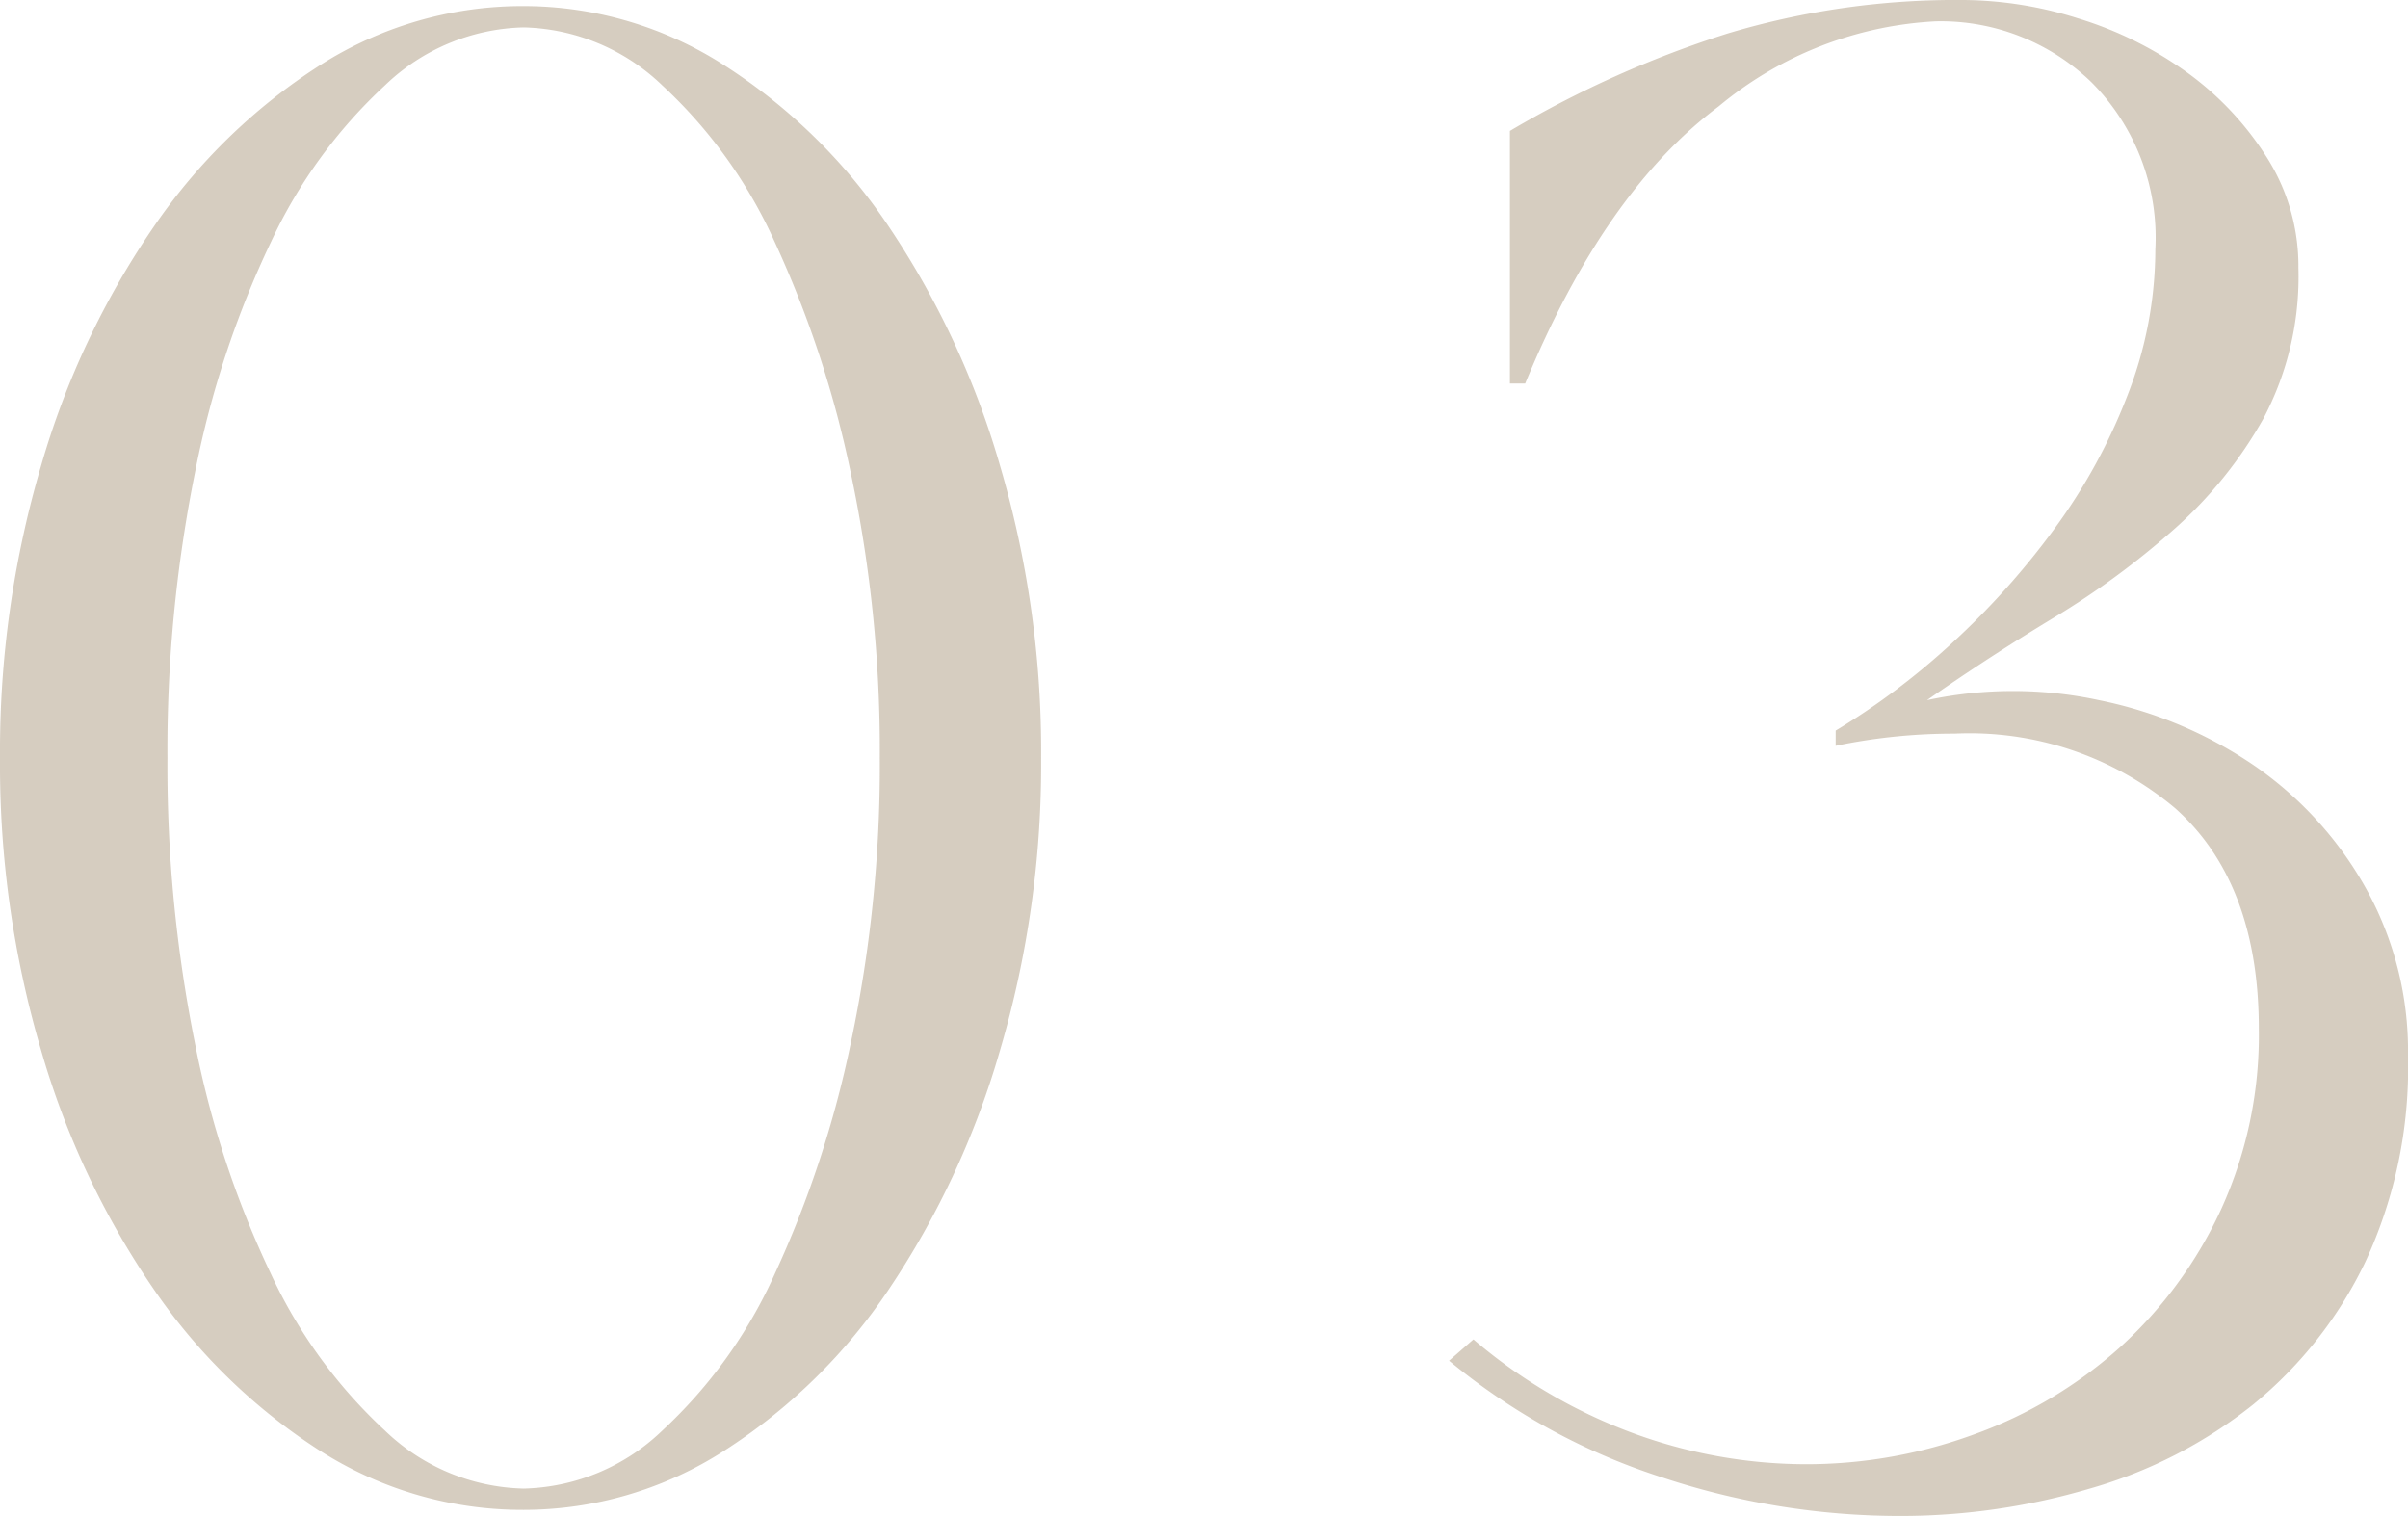 <svg xmlns="http://www.w3.org/2000/svg" width="79.1" height="49.8" viewBox="0 0 79.1 49.8">
  <path id="パス_7338" data-name="パス 7338" d="M2.8-24.6a33.246,33.246,0,0,1,1.35-9.6,27.137,27.137,0,0,1,3.7-7.85,19.1,19.1,0,0,1,5.45-5.3A12.352,12.352,0,0,1,20-49.3a12.186,12.186,0,0,1,6.6,1.95,18.537,18.537,0,0,1,5.4,5.3,27.964,27.964,0,0,1,3.65,7.85A33.246,33.246,0,0,1,37-24.6,33.246,33.246,0,0,1,35.65-15,27.964,27.964,0,0,1,32-7.15a18.537,18.537,0,0,1-5.4,5.3A12.186,12.186,0,0,1,20,.1a12.352,12.352,0,0,1-6.7-1.95,19.1,19.1,0,0,1-5.45-5.3A27.137,27.137,0,0,1,4.15-15,33.246,33.246,0,0,1,2.8-24.6Zm5.5,0a46.123,46.123,0,0,0,.9,9.35,31.772,31.772,0,0,0,2.5,7.6A16.471,16.471,0,0,0,15.45-2.5,6.788,6.788,0,0,0,20-.6a6.788,6.788,0,0,0,4.55-1.9,15.876,15.876,0,0,0,3.7-5.15,35.043,35.043,0,0,0,2.5-7.6,43.778,43.778,0,0,0,.95-9.35,43.778,43.778,0,0,0-.95-9.35,35.043,35.043,0,0,0-2.5-7.6,15.876,15.876,0,0,0-3.7-5.15A6.788,6.788,0,0,0,20-48.6a6.788,6.788,0,0,0-4.55,1.9,16.471,16.471,0,0,0-3.75,5.15,31.772,31.772,0,0,0-2.5,7.6A46.123,46.123,0,0,0,8.3-24.6ZM51.2-5.5a17.249,17.249,0,0,0,5.3,3.1,16.555,16.555,0,0,0,5.6,1,16,16,0,0,0,5.6-1,14.561,14.561,0,0,0,4.75-2.85,14.061,14.061,0,0,0,3.3-4.5A13.777,13.777,0,0,0,77-15.7q0-4.8-2.75-7.25A10.492,10.492,0,0,0,67-25.4a18.88,18.88,0,0,0-3.9.4v-.5a23.777,23.777,0,0,0,3.85-2.9,25.644,25.644,0,0,0,3.35-3.75,18.819,18.819,0,0,0,2.4-4.4,13.188,13.188,0,0,0,.9-4.75,7.233,7.233,0,0,0-2.1-5.5,7.123,7.123,0,0,0-5.1-2A12.113,12.113,0,0,0,59.25-46q-3.75,2.8-6.35,9.1h-.5v-8.3a34.466,34.466,0,0,1,7.15-3.2,26.076,26.076,0,0,1,7.75-1.1,12.737,12.737,0,0,1,3.75.6,12.166,12.166,0,0,1,3.55,1.75,10.092,10.092,0,0,1,2.65,2.8A6.66,6.66,0,0,1,78.3-40.7a9.972,9.972,0,0,1-1.15,4.95A14.066,14.066,0,0,1,74.2-32.1a26.8,26.8,0,0,1-3.95,2.9q-2.15,1.3-4.15,2.7a13.451,13.451,0,0,1,5.65,0,13.952,13.952,0,0,1,5.1,2.15,12.03,12.03,0,0,1,3.65,4,10.985,10.985,0,0,1,1.4,5.55,15.156,15.156,0,0,1-1.4,6.75,13.655,13.655,0,0,1-3.7,4.7A15.375,15.375,0,0,1,71.45-.6,21.969,21.969,0,0,1,65.2.3,24.834,24.834,0,0,1,57.3-1a21.07,21.07,0,0,1-6.9-3.8Z" transform="translate(-2.8 49.5)" fill="#9a8262" opacity="0.4"/>
</svg>
